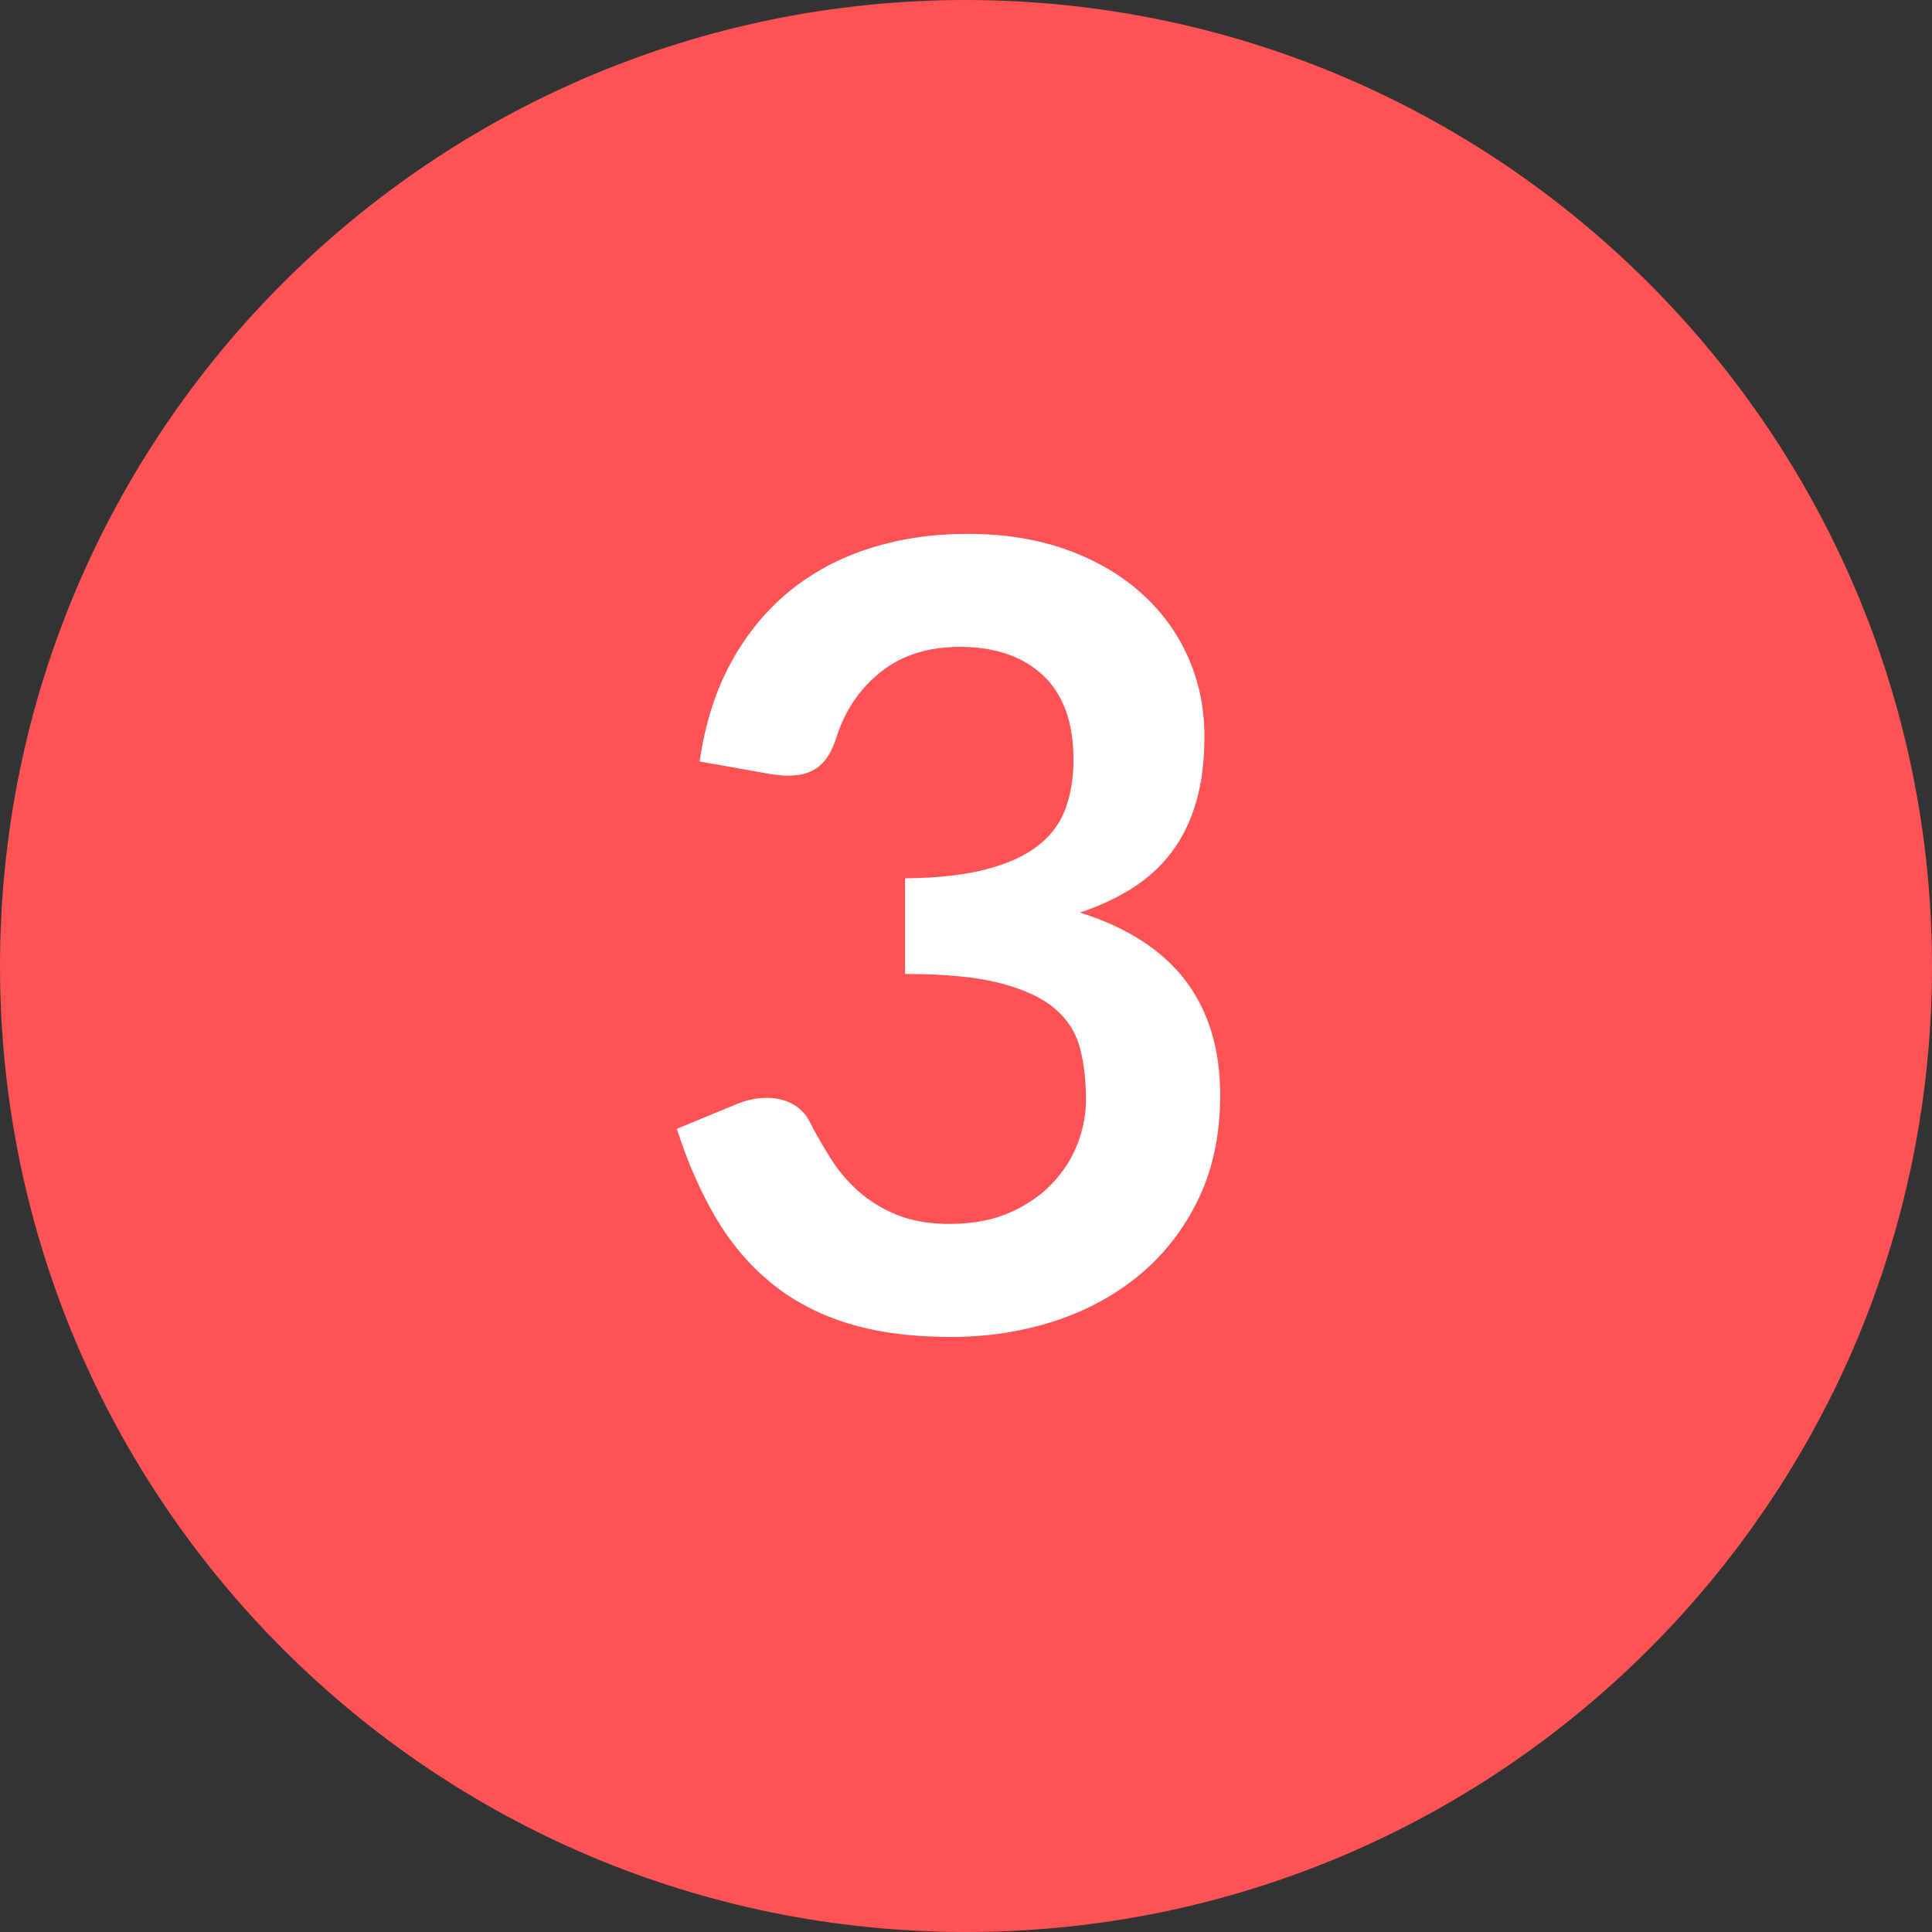<?xml version="1.0" encoding="UTF-8"?> <svg xmlns="http://www.w3.org/2000/svg" xmlns:xlink="http://www.w3.org/1999/xlink" width="80px" height="80px" viewBox="0 0 80 80" version="1.1"><rect x="0" y="0" width="80" height="80" fill="#333333" stroke="none"/><!-- Generator: Sketch 59.1 (86144) - https://sketch.com --><title>icn_3</title><desc>Created with Sketch.</desc><g id="Page-1" stroke="none" stroke-width="1" fill="none" fill-rule="evenodd"><g id="Social-Media---Weibo" transform="translate(-387, -4170)" fill-rule="nonzero"><g id="icn_3" transform="translate(387, 4170)"><path d="M40,0 C17.909,0 0,17.909 0,40 C0,62.091 17.909,80 40,80 C62.091,80 80,62.091 80,40 C79.977,17.918 62.082,0.024 40,0 Z" id="Shape" fill="#FF5254"></path><path d="M40.062,22.105 C41.563,22.105 42.916,22.319 44.124,22.746 C45.331,23.174 46.362,23.766 47.218,24.524 C48.073,25.281 48.729,26.17 49.186,27.19 C49.644,28.21 49.873,29.312 49.873,30.497 C49.873,31.533 49.756,32.444 49.524,33.231 C49.291,34.019 48.954,34.705 48.511,35.29 C48.069,35.875 47.529,36.37 46.891,36.775 C46.254,37.18 45.53,37.517 44.72,37.788 C46.67,38.403 48.125,39.34 49.085,40.6 C50.045,41.86 50.525,43.442 50.525,45.347 C50.525,46.968 50.225,48.4 49.625,49.645 C49.025,50.89 48.215,51.936 47.195,52.784 C46.175,53.631 44.994,54.272 43.651,54.708 C42.309,55.143 40.888,55.36 39.388,55.36 C37.752,55.36 36.328,55.173 35.112,54.797 C33.897,54.422 32.84,53.868 31.94,53.133 C31.04,52.397 30.275,51.498 29.645,50.432 C29.015,49.367 28.475,48.138 28.025,46.742 L30.477,45.73 C30.898,45.55 31.325,45.46 31.76,45.46 C32.15,45.46 32.499,45.542 32.806,45.708 C33.114,45.873 33.35,46.112 33.515,46.428 C33.785,46.953 34.081,47.47 34.404,47.98 C34.726,48.49 35.112,48.944 35.562,49.341 C36.013,49.739 36.541,50.061 37.149,50.309 C37.756,50.556 38.48,50.68 39.32,50.68 C40.265,50.68 41.09,50.526 41.795,50.219 C42.5,49.911 43.089,49.51 43.561,49.015 C44.034,48.52 44.386,47.969 44.619,47.361 C44.851,46.754 44.968,46.143 44.968,45.528 C44.968,44.747 44.885,44.039 44.72,43.401 C44.555,42.764 44.21,42.22 43.685,41.77 C43.16,41.32 42.406,40.968 41.424,40.712 C40.441,40.457 39.125,40.33 37.475,40.33 L37.475,36.37 C38.84,36.355 39.972,36.228 40.873,35.987 C41.773,35.747 42.489,35.414 43.021,34.986 C43.554,34.559 43.925,34.045 44.135,33.445 C44.345,32.845 44.45,32.185 44.45,31.465 C44.45,29.92 44.03,28.754 43.19,27.966 C42.35,27.179 41.203,26.785 39.748,26.785 C38.427,26.785 37.333,27.134 36.462,27.831 C35.665,28.471 35.088,29.277 34.732,30.25 L34.64,30.52 C34.46,31.09 34.213,31.499 33.898,31.746 C33.582,31.994 33.17,32.117 32.66,32.117 C32.42,32.117 32.165,32.095 31.895,32.05 L28.97,31.532 C29.195,29.972 29.63,28.604 30.275,27.426 C30.92,26.249 31.726,25.266 32.694,24.479 C33.661,23.691 34.771,23.099 36.024,22.701 C37.276,22.304 38.622,22.105 40.062,22.105 Z" id="3" fill="#FFFFFF"></path></g></g></g></svg> 